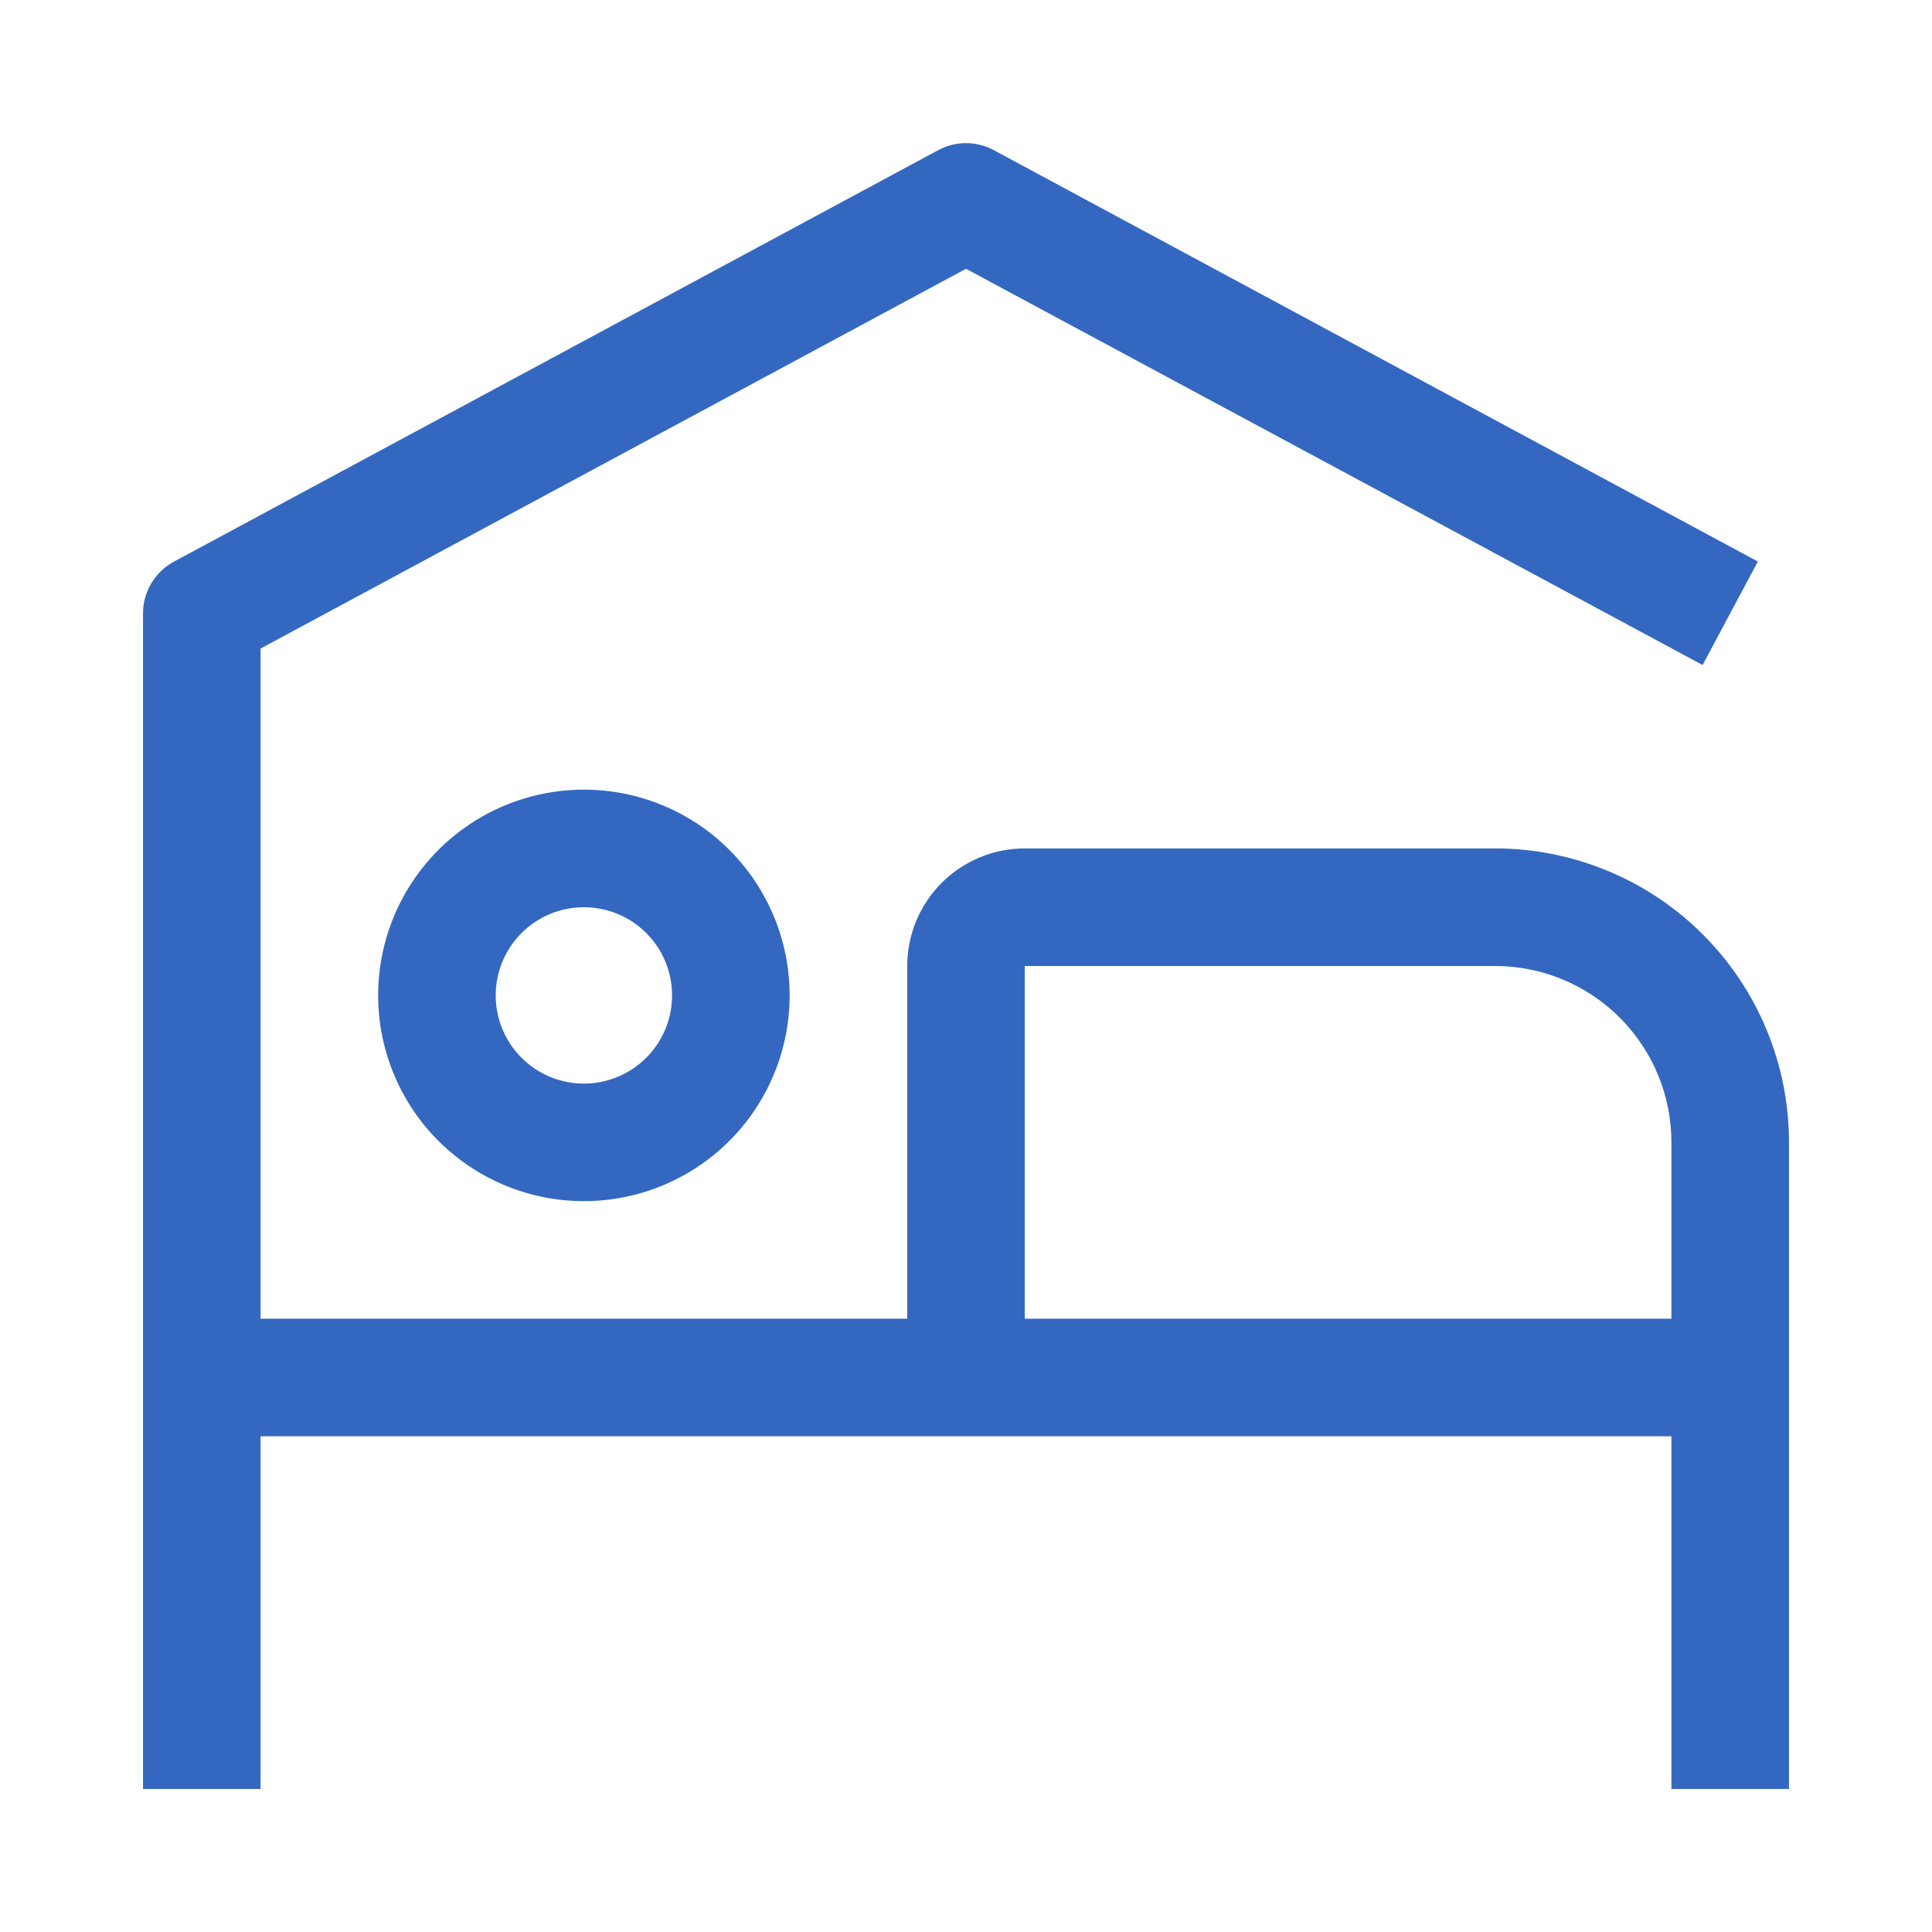 <svg width="57" height="57" viewBox="0 0 57 57" fill="none" xmlns="http://www.w3.org/2000/svg">
    <path d="M17.227 26.766C17.741 26.766 18.244 26.918 18.672 27.204C19.1 27.49 19.433 27.896 19.63 28.372C19.827 28.847 19.878 29.37 19.778 29.875C19.678 30.379 19.43 30.843 19.066 31.207C18.702 31.571 18.239 31.818 17.734 31.919C17.23 32.019 16.706 31.968 16.231 31.771C15.756 31.574 15.349 31.24 15.063 30.812C14.778 30.385 14.625 29.882 14.625 29.367C14.625 28.677 14.899 28.015 15.387 27.528C15.875 27.04 16.537 26.766 17.227 26.766ZM17.227 23.297C16.026 23.297 14.852 23.653 13.854 24.32C12.856 24.987 12.078 25.935 11.618 27.044C11.159 28.153 11.039 29.374 11.273 30.551C11.507 31.729 12.085 32.811 12.934 33.66C13.783 34.508 14.865 35.087 16.042 35.321C17.22 35.555 18.44 35.435 19.55 34.975C20.659 34.516 21.607 33.738 22.274 32.74C22.941 31.741 23.297 30.568 23.297 29.367C23.297 27.757 22.657 26.213 21.519 25.075C20.381 23.936 18.837 23.297 17.227 23.297Z"
          fill="#3468C0"/>
    <path d="M44.109 25.031H30.234C29.314 25.031 28.432 25.397 27.782 26.047C27.131 26.698 26.766 27.58 26.766 28.5V38.906H7.688V19.134L28.5 7.93L50.232 19.62L51.862 16.567L29.315 4.427C29.064 4.293 28.784 4.223 28.5 4.223C28.216 4.223 27.936 4.293 27.685 4.427L5.138 16.567C4.861 16.715 4.629 16.935 4.467 17.204C4.306 17.472 4.22 17.78 4.219 18.094V52.781H7.688V42.375H49.312V52.781H52.781V33.703C52.781 31.403 51.868 29.198 50.241 27.571C48.615 25.945 46.409 25.031 44.109 25.031ZM30.234 38.906V28.5H44.109C45.489 28.5 46.813 29.048 47.788 30.024C48.764 31 49.312 32.323 49.312 33.703V38.906H30.234Z"
          fill="#3468C0"/>
</svg>
